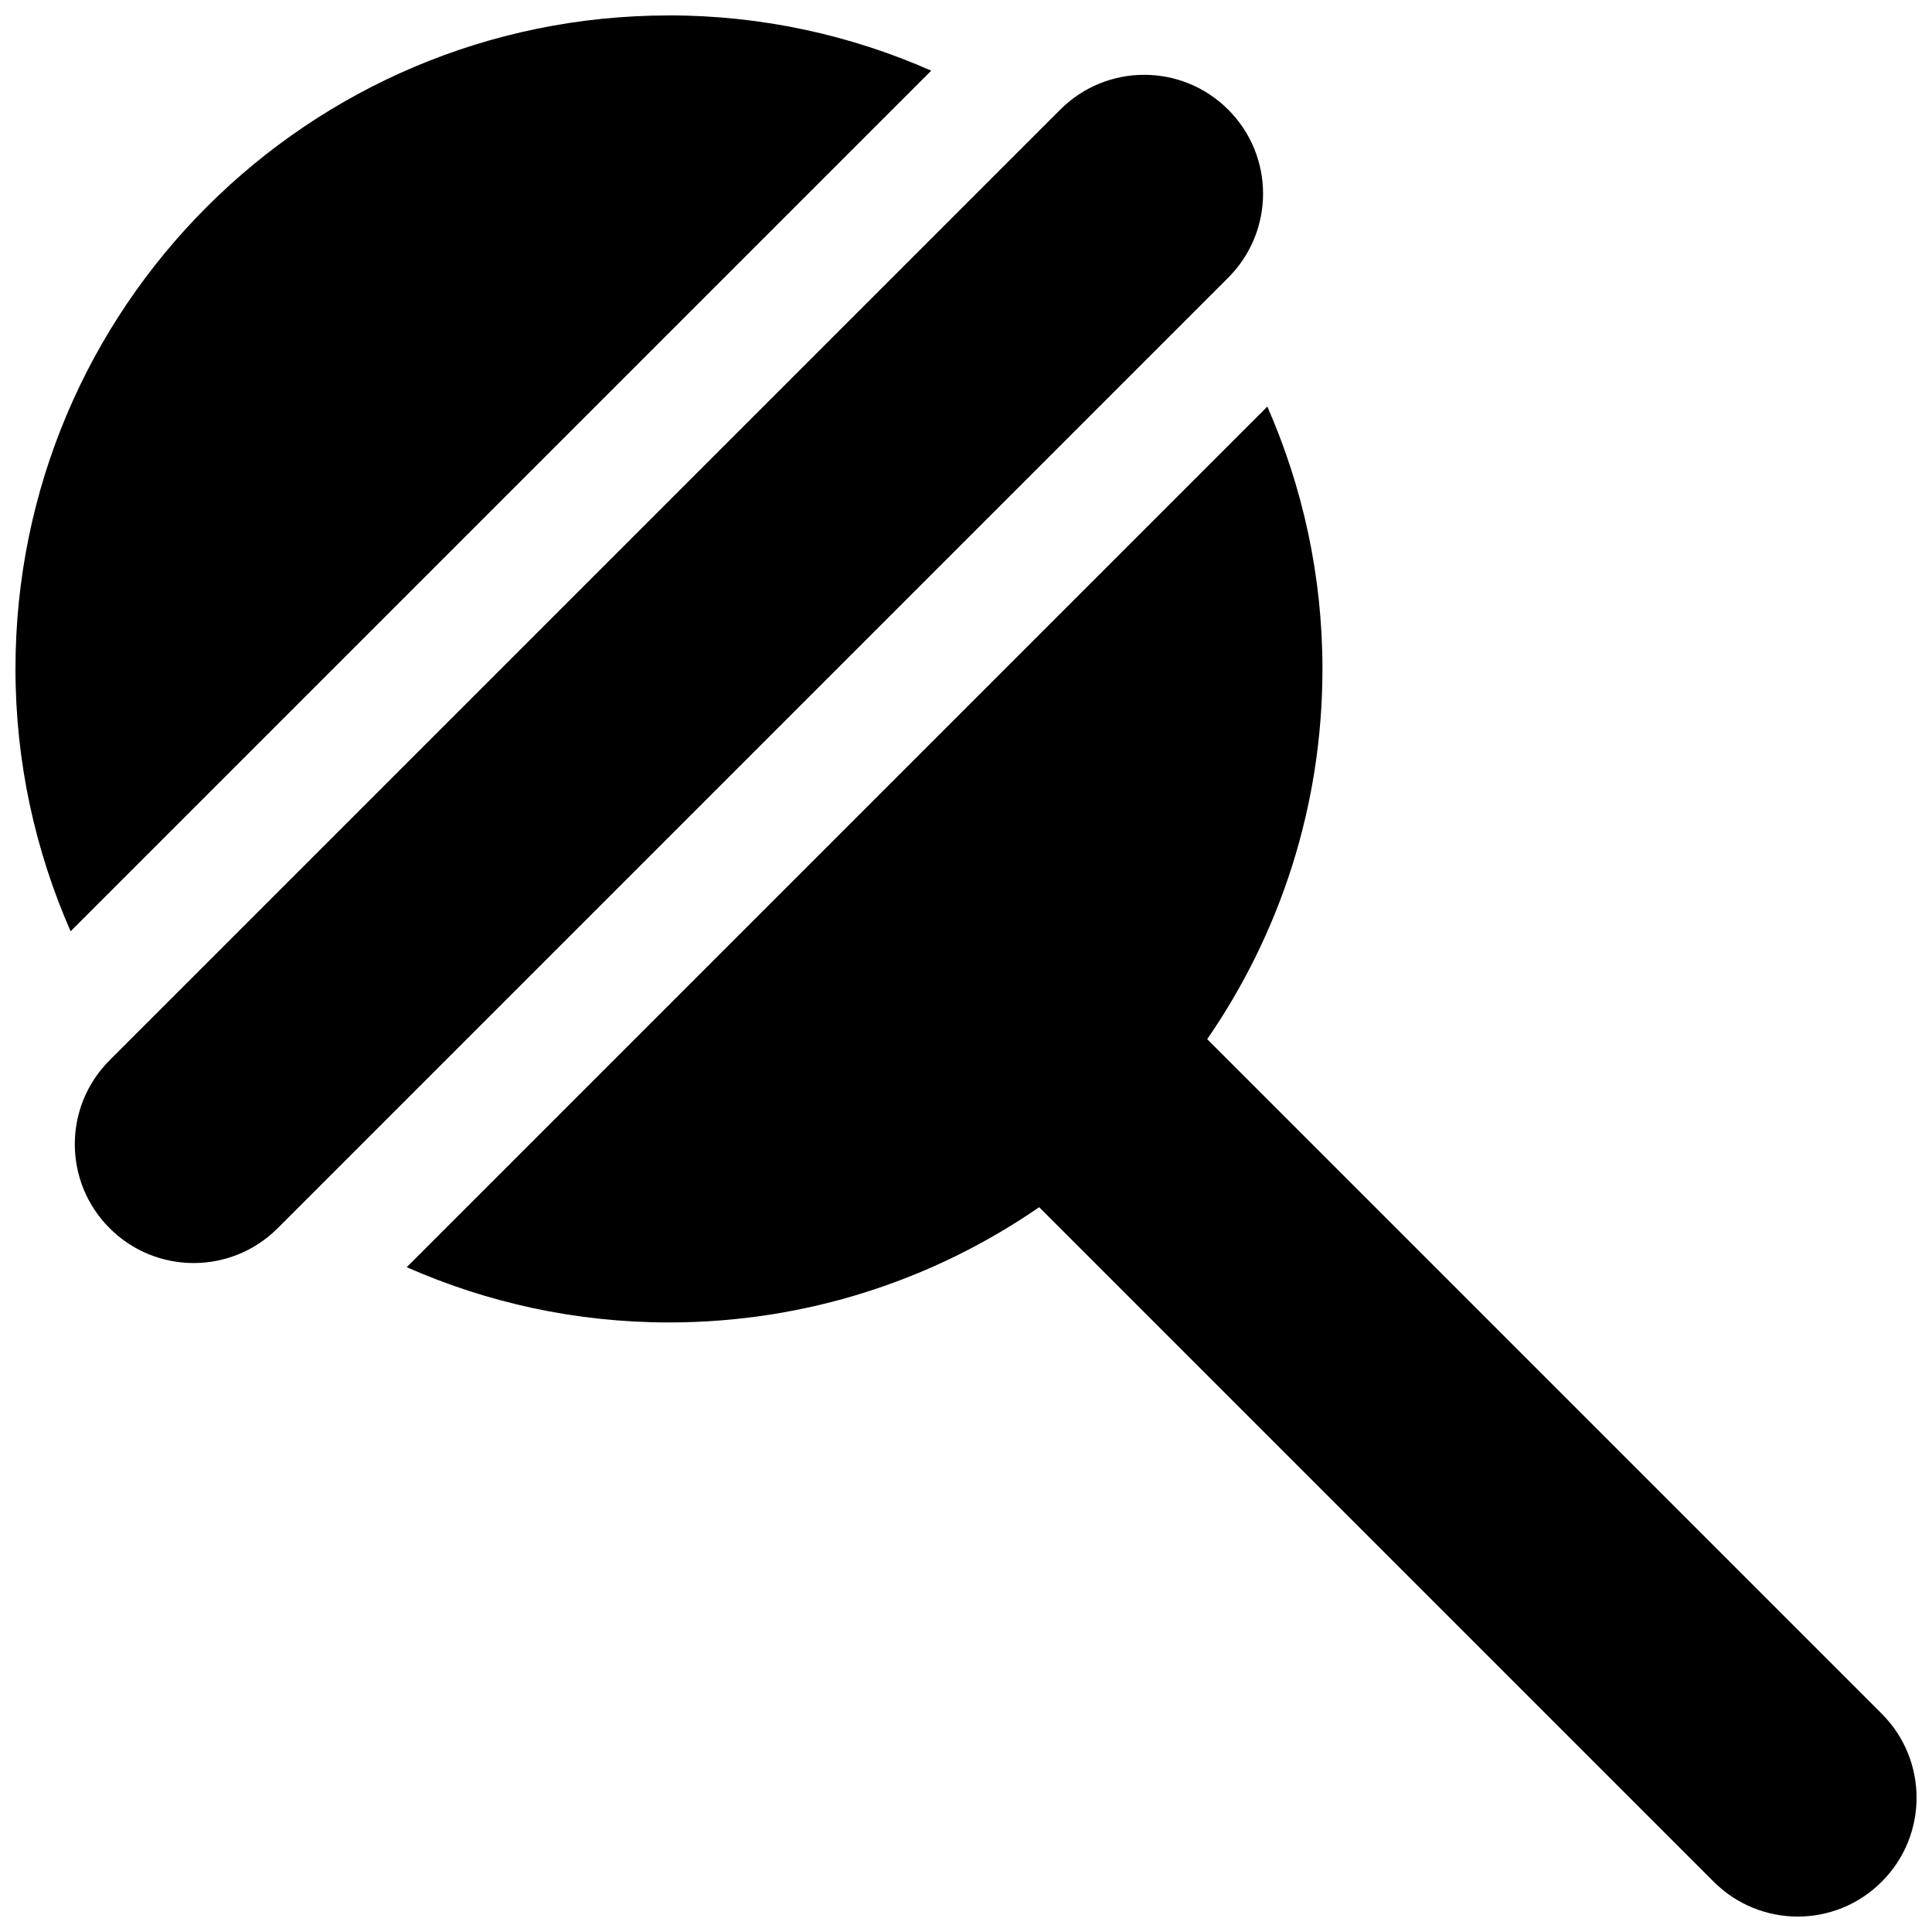 <?xml version="1.0" encoding="UTF-8"?>
<!-- The Best Svg Icon site in the world: iconSvg.co, Visit us! https://iconsvg.co -->
<svg width="800px" height="800px" version="1.1" viewBox="144 144 512 512" xmlns="http://www.w3.org/2000/svg">
 <defs>
  <clipPath id="b">
   <path d="m251 251h400.9v400.9h-400.9z"/>
  </clipPath>
  <clipPath id="a">
   <path d="m148.09 148.09h242.91v242.91h-242.91z"/>
  </clipPath>
 </defs>
 <g clip-path="url(#b)">
  <path d="m642.68 598.15-178.76-178.76c19.242-27.898 30.543-61.684 30.543-98.117 0-24.75-5.258-48.207-14.609-69.527l-228.07 228.07c21.285 9.387 44.742 14.645 69.492 14.645 36.434 0 70.219-11.305 98.117-30.543l178.76 178.76c12.312 12.312 32.242 12.312 44.523 0 12.312-12.277 12.312-32.242 0-44.523z"/>
 </g>
 <path d="m469.49 173.06c-12.312-12.312-32.211-12.312-44.523 0l-251.91 251.91c-12.312 12.312-12.312 32.211 0 44.523 6.141 6.141 14.203 9.227 22.262 9.227 8.062 0 16.121-3.086 22.262-9.227l251.91-251.91c12.312-12.309 12.312-32.211 0-44.523z"/>
 <g clip-path="url(#a)">
  <path d="m321.28 148.09c-95.66 0-173.18 77.523-173.18 173.18 0 24.75 5.258 48.207 14.609 69.527l228.07-228.07c-21.281-9.387-44.742-14.645-69.492-14.645z"/>
 </g>
</svg>